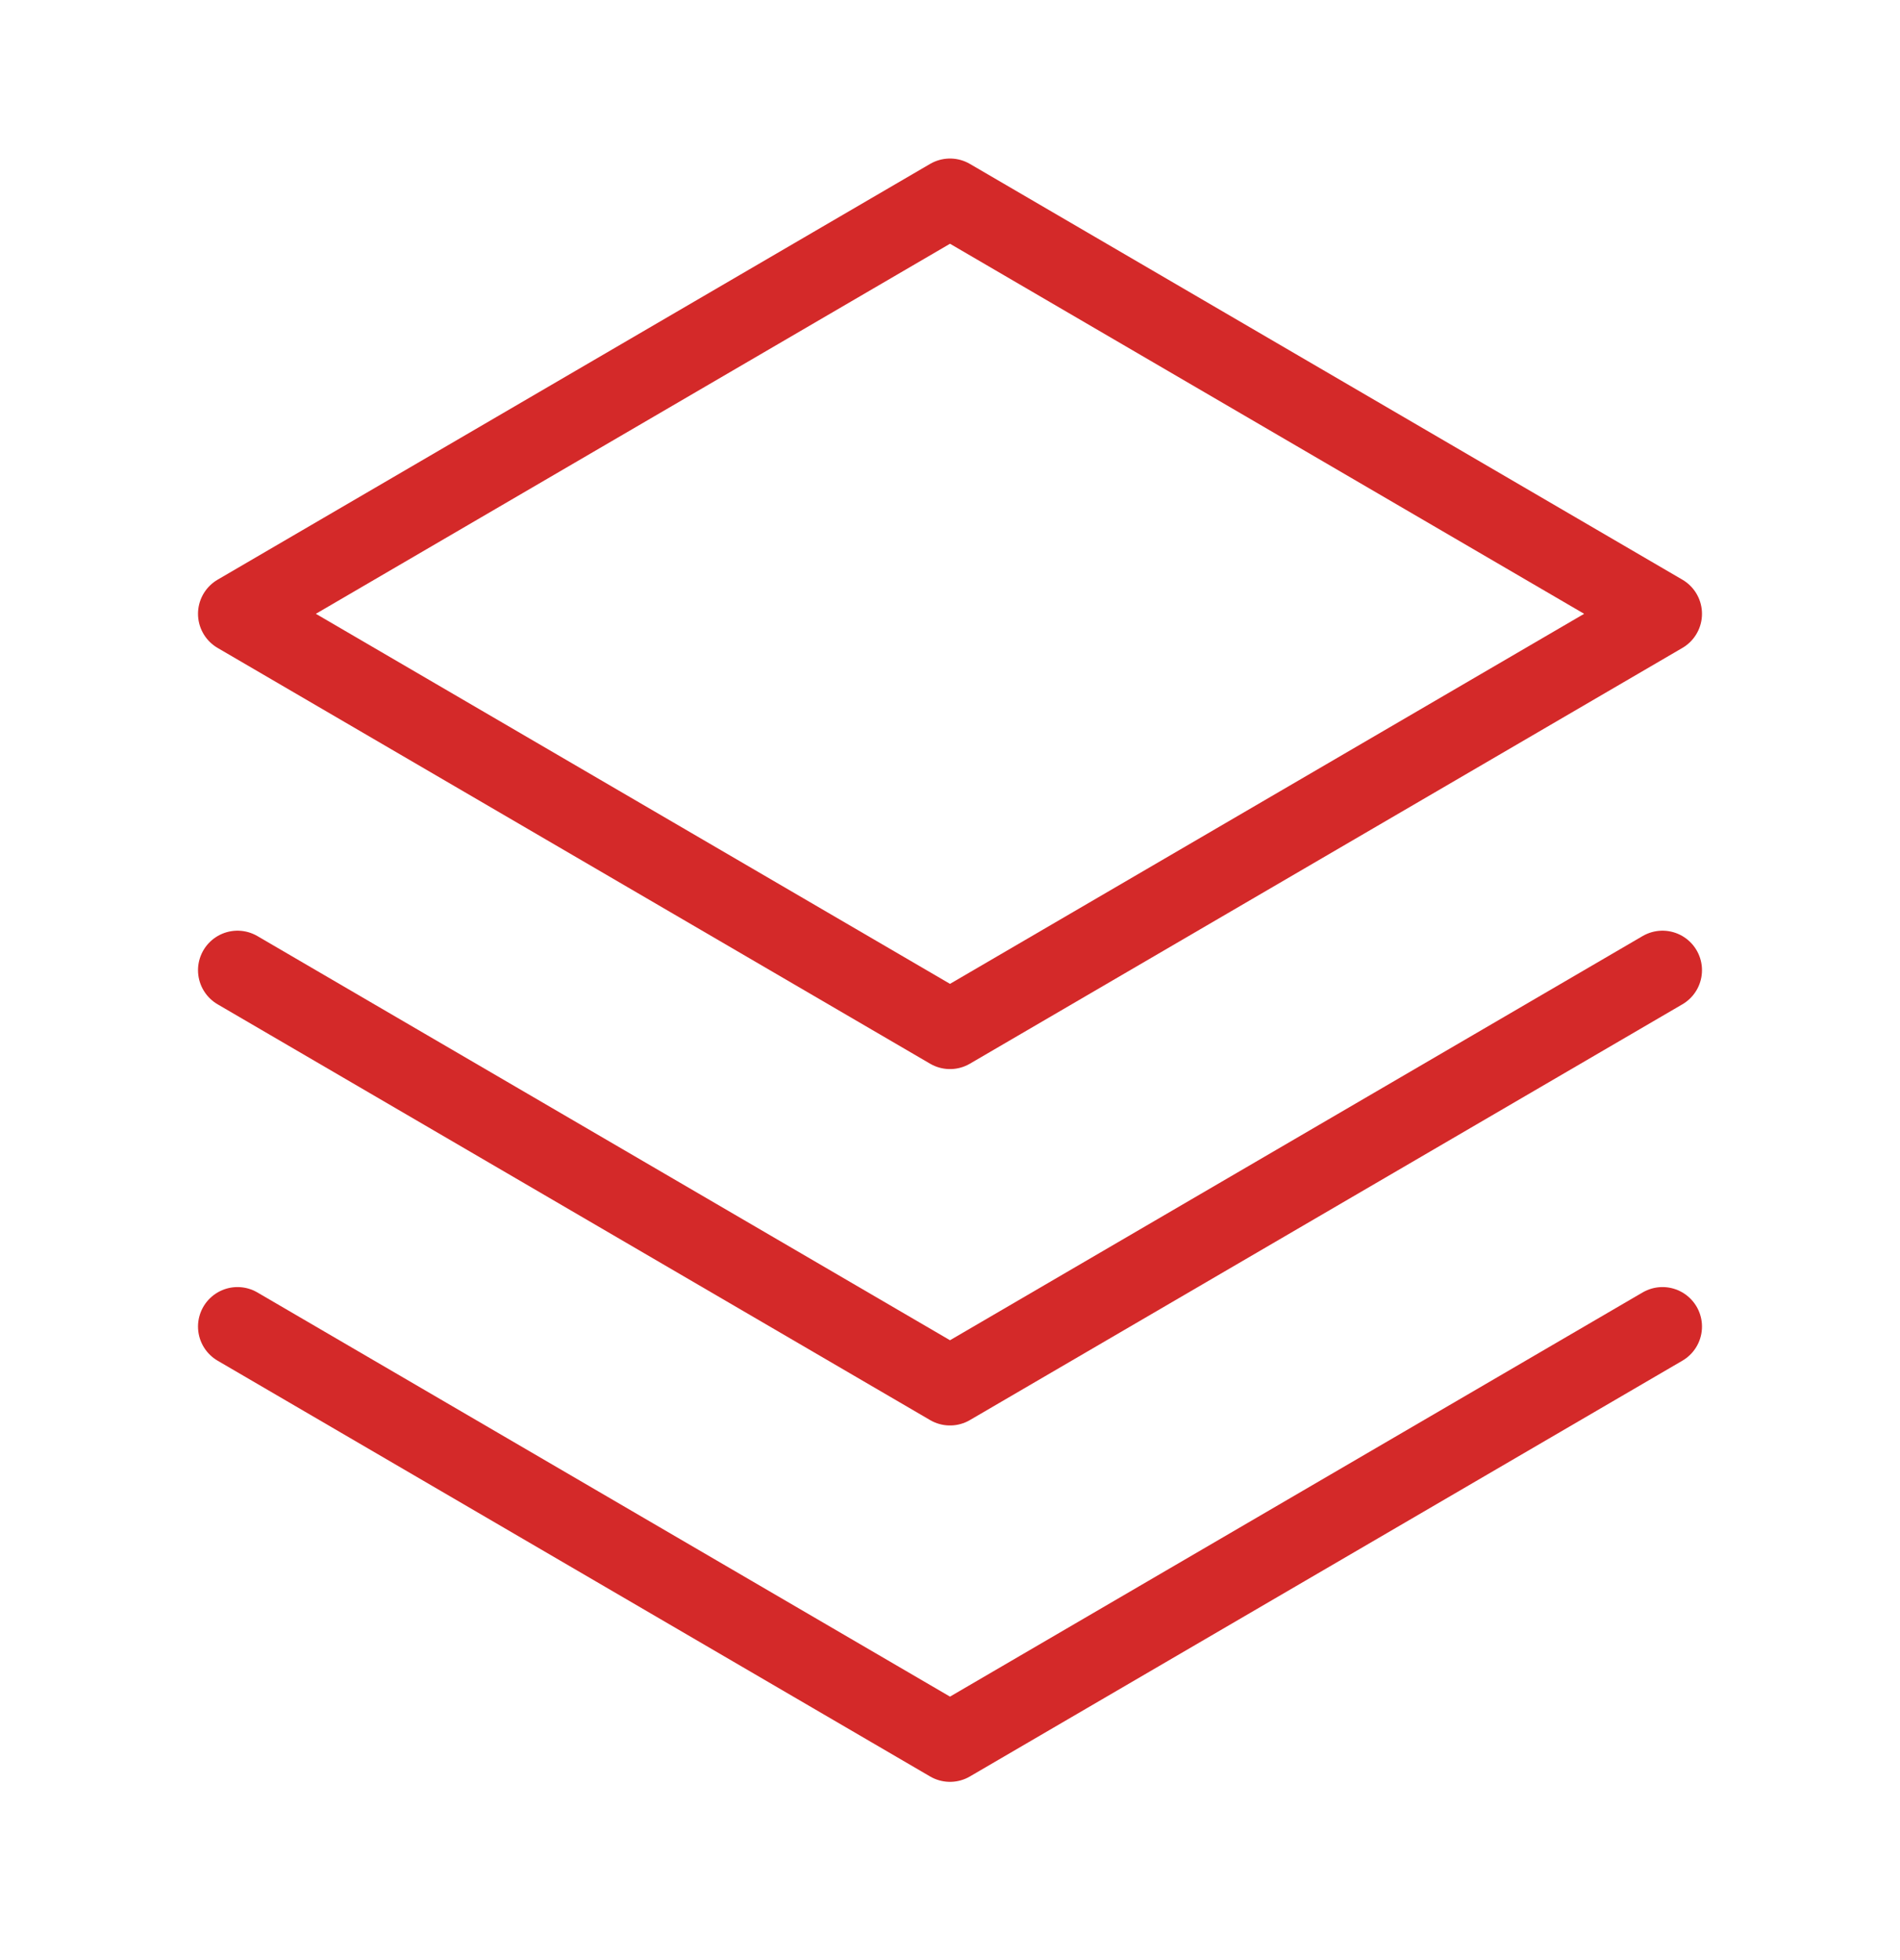 <svg width="32" height="33" viewBox="0 0 32 33" fill="none" xmlns="http://www.w3.org/2000/svg">
<g clip-path="url(#clip0_28_551)">
<path d="M4 22.334L16 29.334L28 22.334" stroke="#D42929" stroke-width="1.33" stroke-linecap="round" stroke-linejoin="round"/>
<path d="M4 16.334L16 23.334L28 16.334" stroke="#D42929" stroke-width="1.33" stroke-linecap="round" stroke-linejoin="round"/>
<path d="M4 10.334L16 17.334L28 10.334L16 3.334L4 10.334Z" stroke="#D42929" stroke-width="1.33" stroke-linecap="round" stroke-linejoin="round"/>
</g>
<defs>
<clipPath id="clip0_28_551">
<rect width="32" height="32" fill="white" transform="translate(0 0.334)"/>
</clipPath>
</defs>
</svg>
